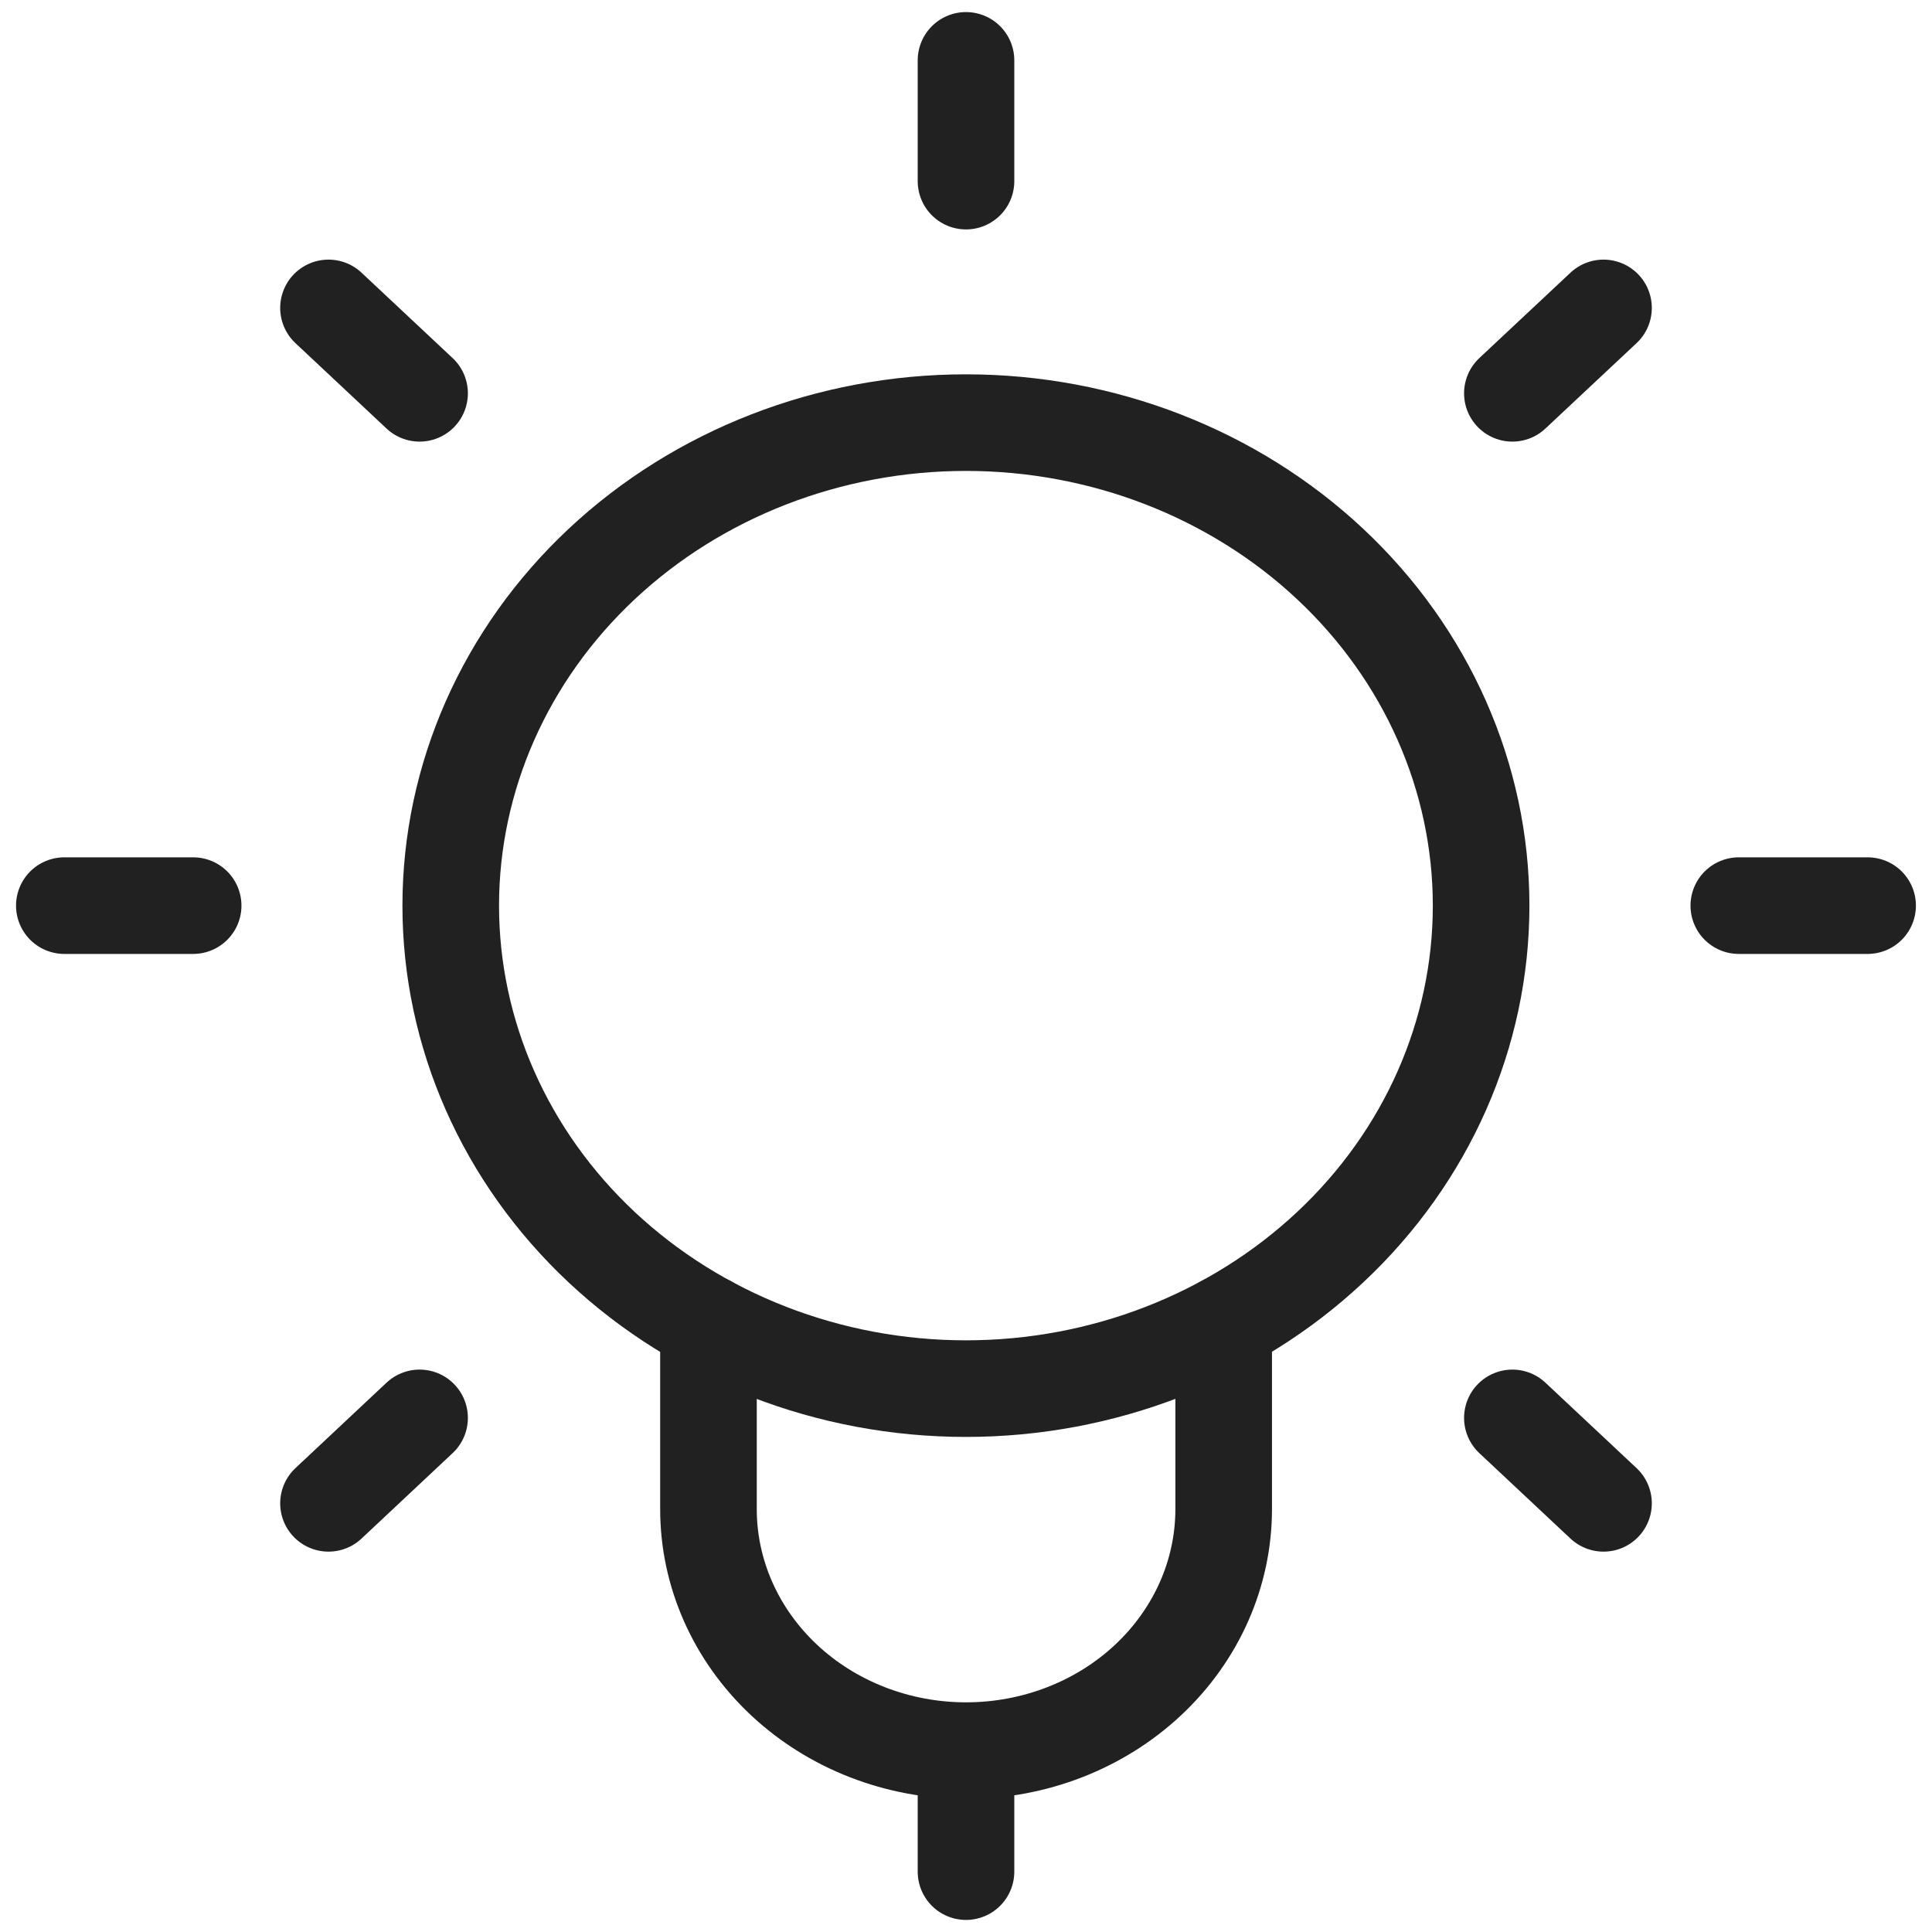 <svg width="40" height="40" viewBox="0 0 40 40" fill="none" xmlns="http://www.w3.org/2000/svg">
<g clip-path="url(#clip0_3200_28357)">
<path d="M20 3.75V1.25" stroke="#212121" stroke-width="2" stroke-linecap="round" stroke-linejoin="round"/>
<path d="M31.312 8.143L33.199 6.375" stroke="#212121" stroke-width="2" stroke-linecap="round" stroke-linejoin="round"/>
<path d="M36 18.75H38.667" stroke="#212121" stroke-width="2" stroke-linecap="round" stroke-linejoin="round"/>
<path d="M31.312 29.356L33.199 31.125" stroke="#212121" stroke-width="2" stroke-linecap="round" stroke-linejoin="round"/>
<path d="M8.687 8.143L6.801 6.375" stroke="#212121" stroke-width="2" stroke-linecap="round" stroke-linejoin="round"/>
<path d="M3.999 18.75H1.332" stroke="#212121" stroke-width="2" stroke-linecap="round" stroke-linejoin="round"/>
<path d="M8.687 29.356L6.801 31.125" stroke="#212121" stroke-width="2" stroke-linecap="round" stroke-linejoin="round"/>
<path d="M14.668 27.411V31.244C14.668 32.571 15.23 33.842 16.23 34.78C17.23 35.718 18.587 36.245 20.001 36.245C21.416 36.245 22.772 35.718 23.773 34.78C24.773 33.842 25.335 32.571 25.335 31.244V27.411" stroke="#212121" stroke-width="2" stroke-linecap="round" stroke-linejoin="round"/>
<path d="M9.332 18.75C9.332 21.402 10.456 23.946 12.456 25.821C14.457 27.696 17.17 28.75 19.999 28.75C22.828 28.75 25.541 27.696 27.541 25.821C29.542 23.946 30.665 21.402 30.665 18.75C30.665 16.098 29.542 13.554 27.541 11.679C25.541 9.804 22.828 8.75 19.999 8.75C17.17 8.75 14.457 9.804 12.456 11.679C10.456 13.554 9.332 16.098 9.332 18.75Z" stroke="#212121" stroke-width="2" stroke-linecap="round" stroke-linejoin="round"/>
<path d="M20 36.25V38.75" stroke="#212121" stroke-width="2" stroke-linecap="round" stroke-linejoin="round"/>
</g>
<defs>
<clipPath id="clip0_3200_28357">
<rect width="40" height="40" fill="white"/>
</clipPath>
</defs>
</svg>
